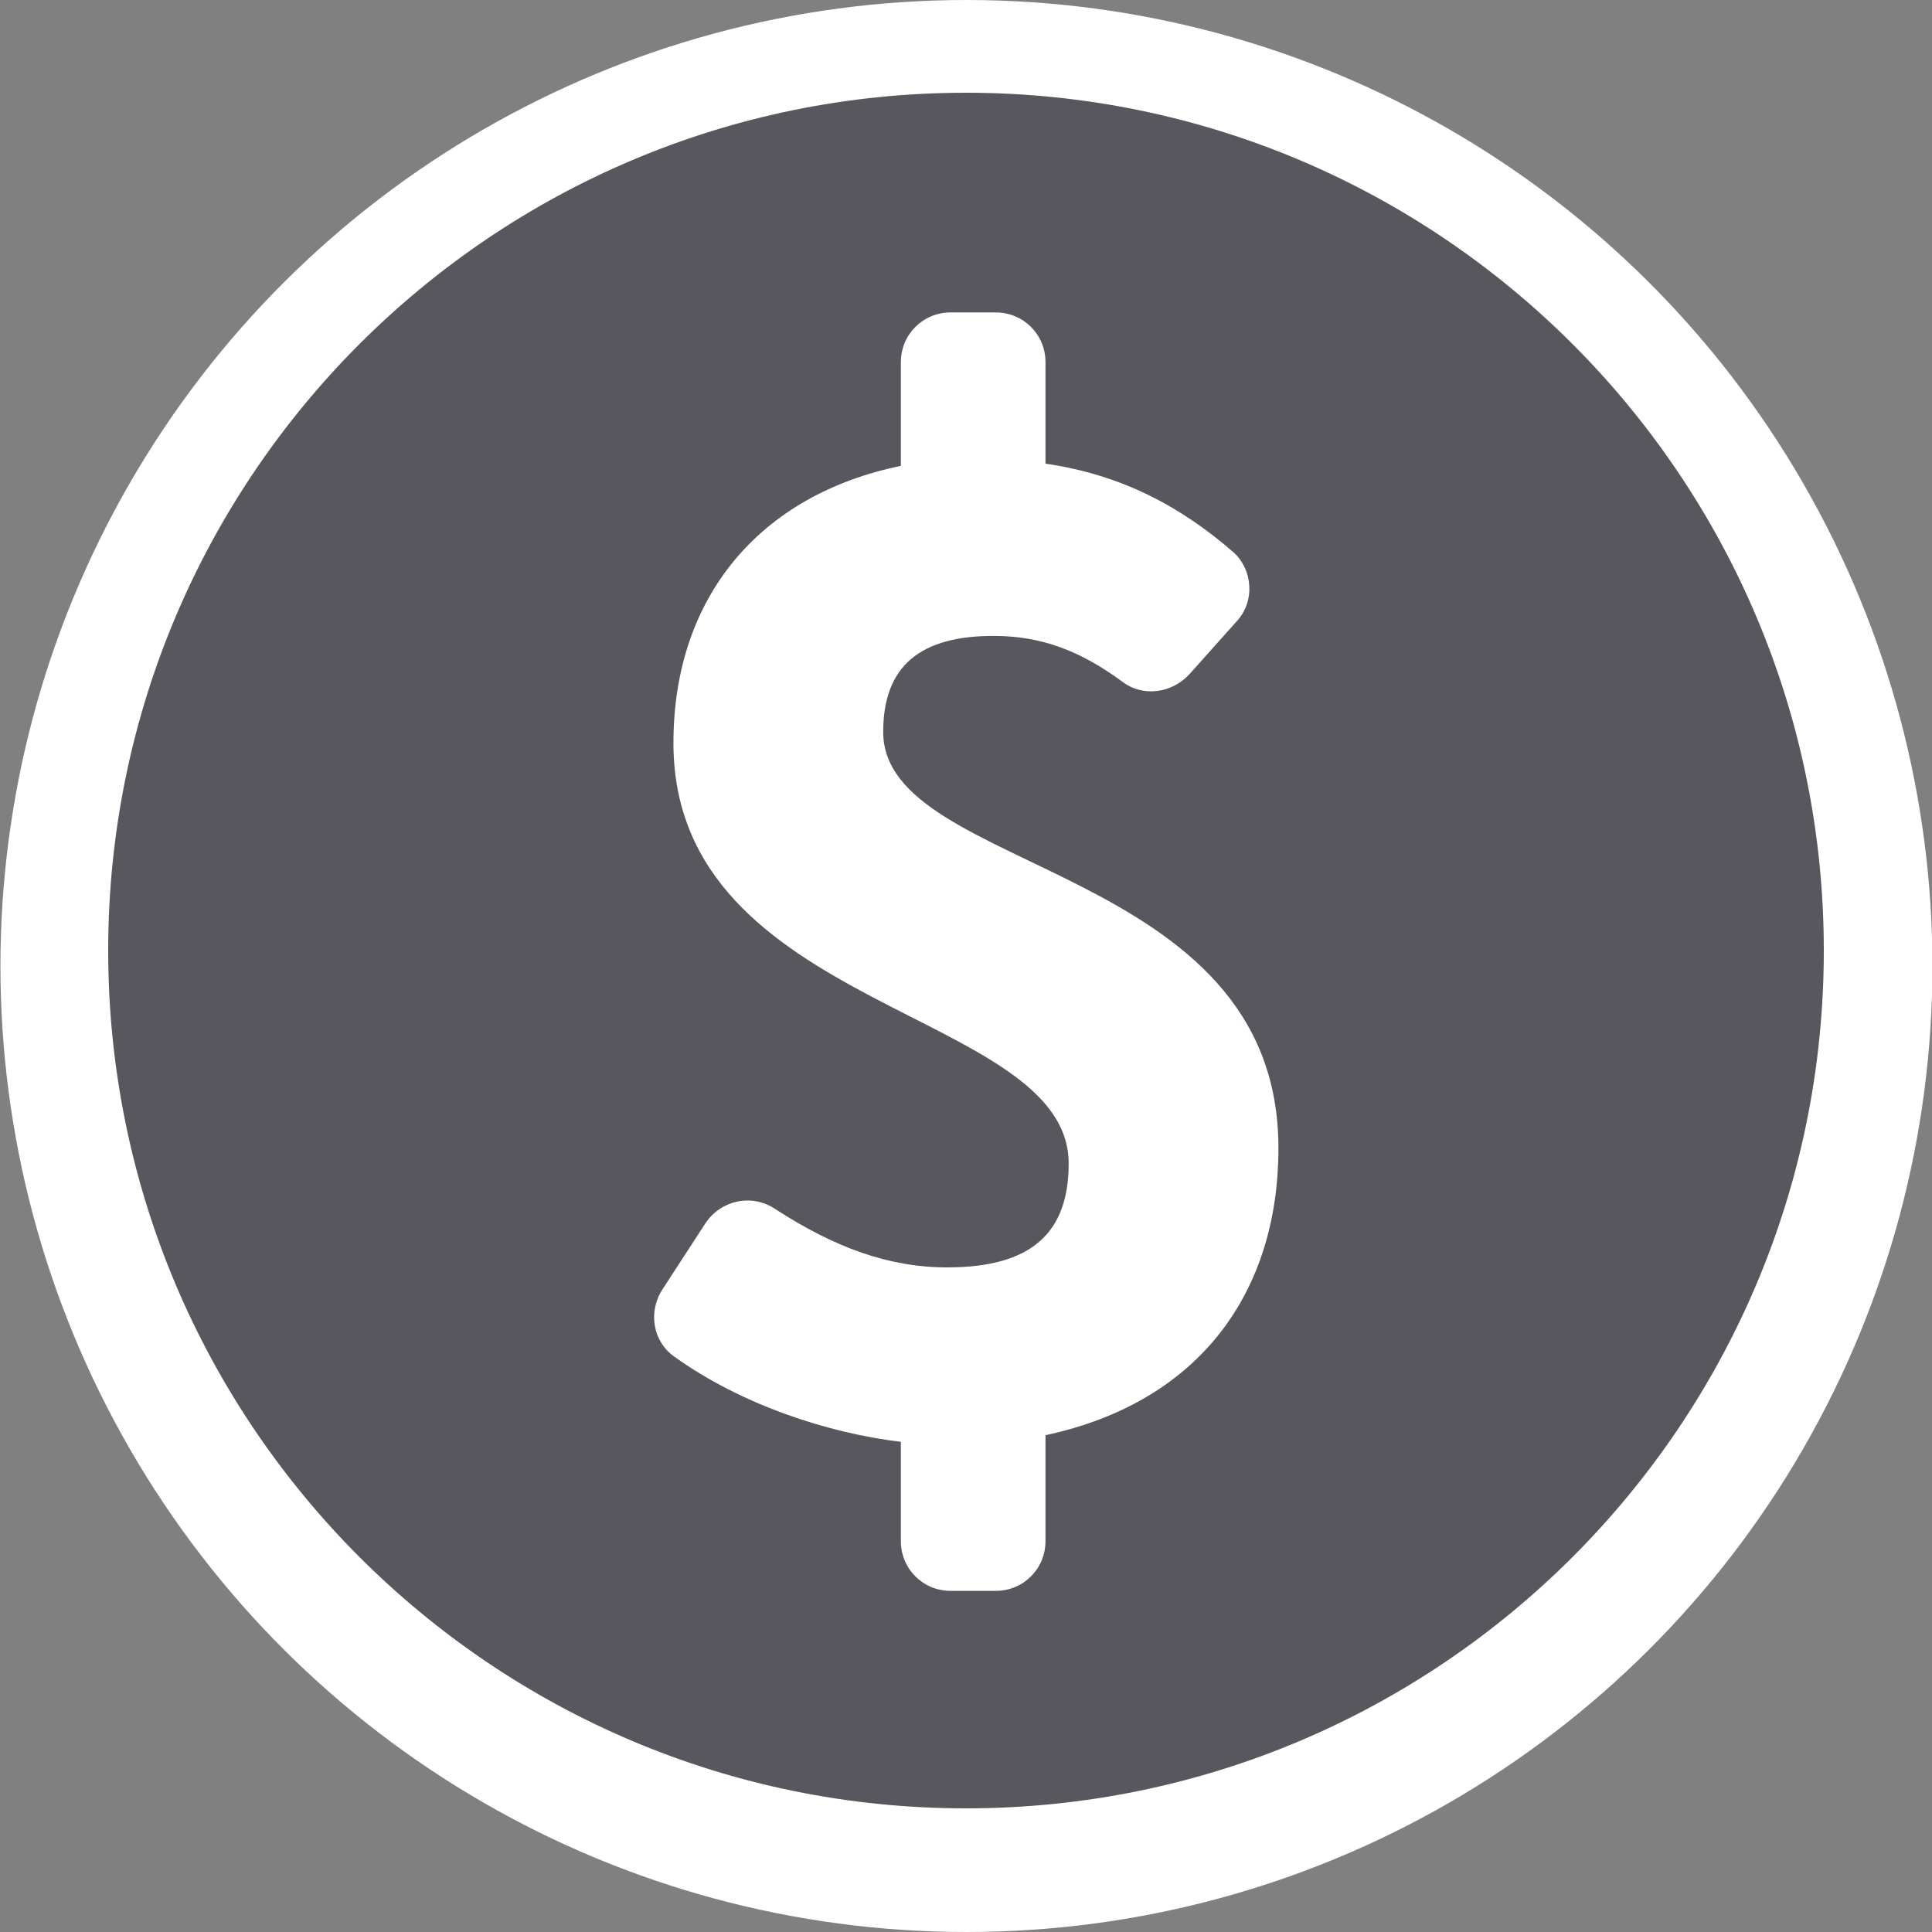 <?xml version="1.0" encoding="utf-8"?>
<!-- Generator: Adobe Illustrator 23.0.3, SVG Export Plug-In . SVG Version: 6.00 Build 0)  -->
<svg version="1.1" id="Layer_1" xmlns="http://www.w3.org/2000/svg" xmlns:xlink="http://www.w3.org/1999/xlink" x="0px" y="0px"
	 viewBox="0 0 175 175" style="enable-background:new 0 0 175 175;" xml:space="preserve">
<rect x="0" y="0" width="175" height="175" fill="#808080" stroke="none"/>
<style type="text/css">
	.st0{fill:#FFFFFF;}
	.st1{fill:#57575D;}
</style>
<g transform="translate(328.539 -1182.5) rotate(90)">
	<circle class="st0" cx="1270" cy="241" r="87.5"/>
</g>
<path class="st1" d="M87.5,8.4C44.6,8.4,9.8,43.2,9.8,86.1s34.8,77.7,77.7,77.7s77.7-34.8,77.7-77.7S130.4,8.4,87.5,8.4z M94.7,130
	v9.6c0,2.5-2,4.5-4.5,4.5h-4.1c-2.5,0-4.5-2-4.5-4.5v-9c-6.7-0.8-14.5-3.4-20.5-7.7c-2-1.4-2.4-4.1-1.1-6.1l3.9-6
	c1.4-2.1,4.2-2.7,6.3-1.3c5.4,3.5,10.3,5.3,15.6,5.3c7.6,0,11-3.1,11-9.4c0-14-35.8-13.7-35.8-38.1c0-13.3,7.9-22.5,20.6-25.1v-9.4
	c0-2.5,2-4.5,4.5-4.5h4.1c2.5,0,4.5,2,4.5,4.5v9.2c7,1,12.4,4,17,8c1.8,1.6,2,4.5,0.3,6.3l-4.2,4.7c-1.6,1.8-4.3,2.2-6.2,0.7
	c-3.7-2.7-7.2-4.1-11.6-4.1c-6.5,0-10,2.6-10,8.7c0,12.9,35.8,11.8,35.8,37.7C115.8,117,108.7,127,94.7,130z"/>
</svg>
